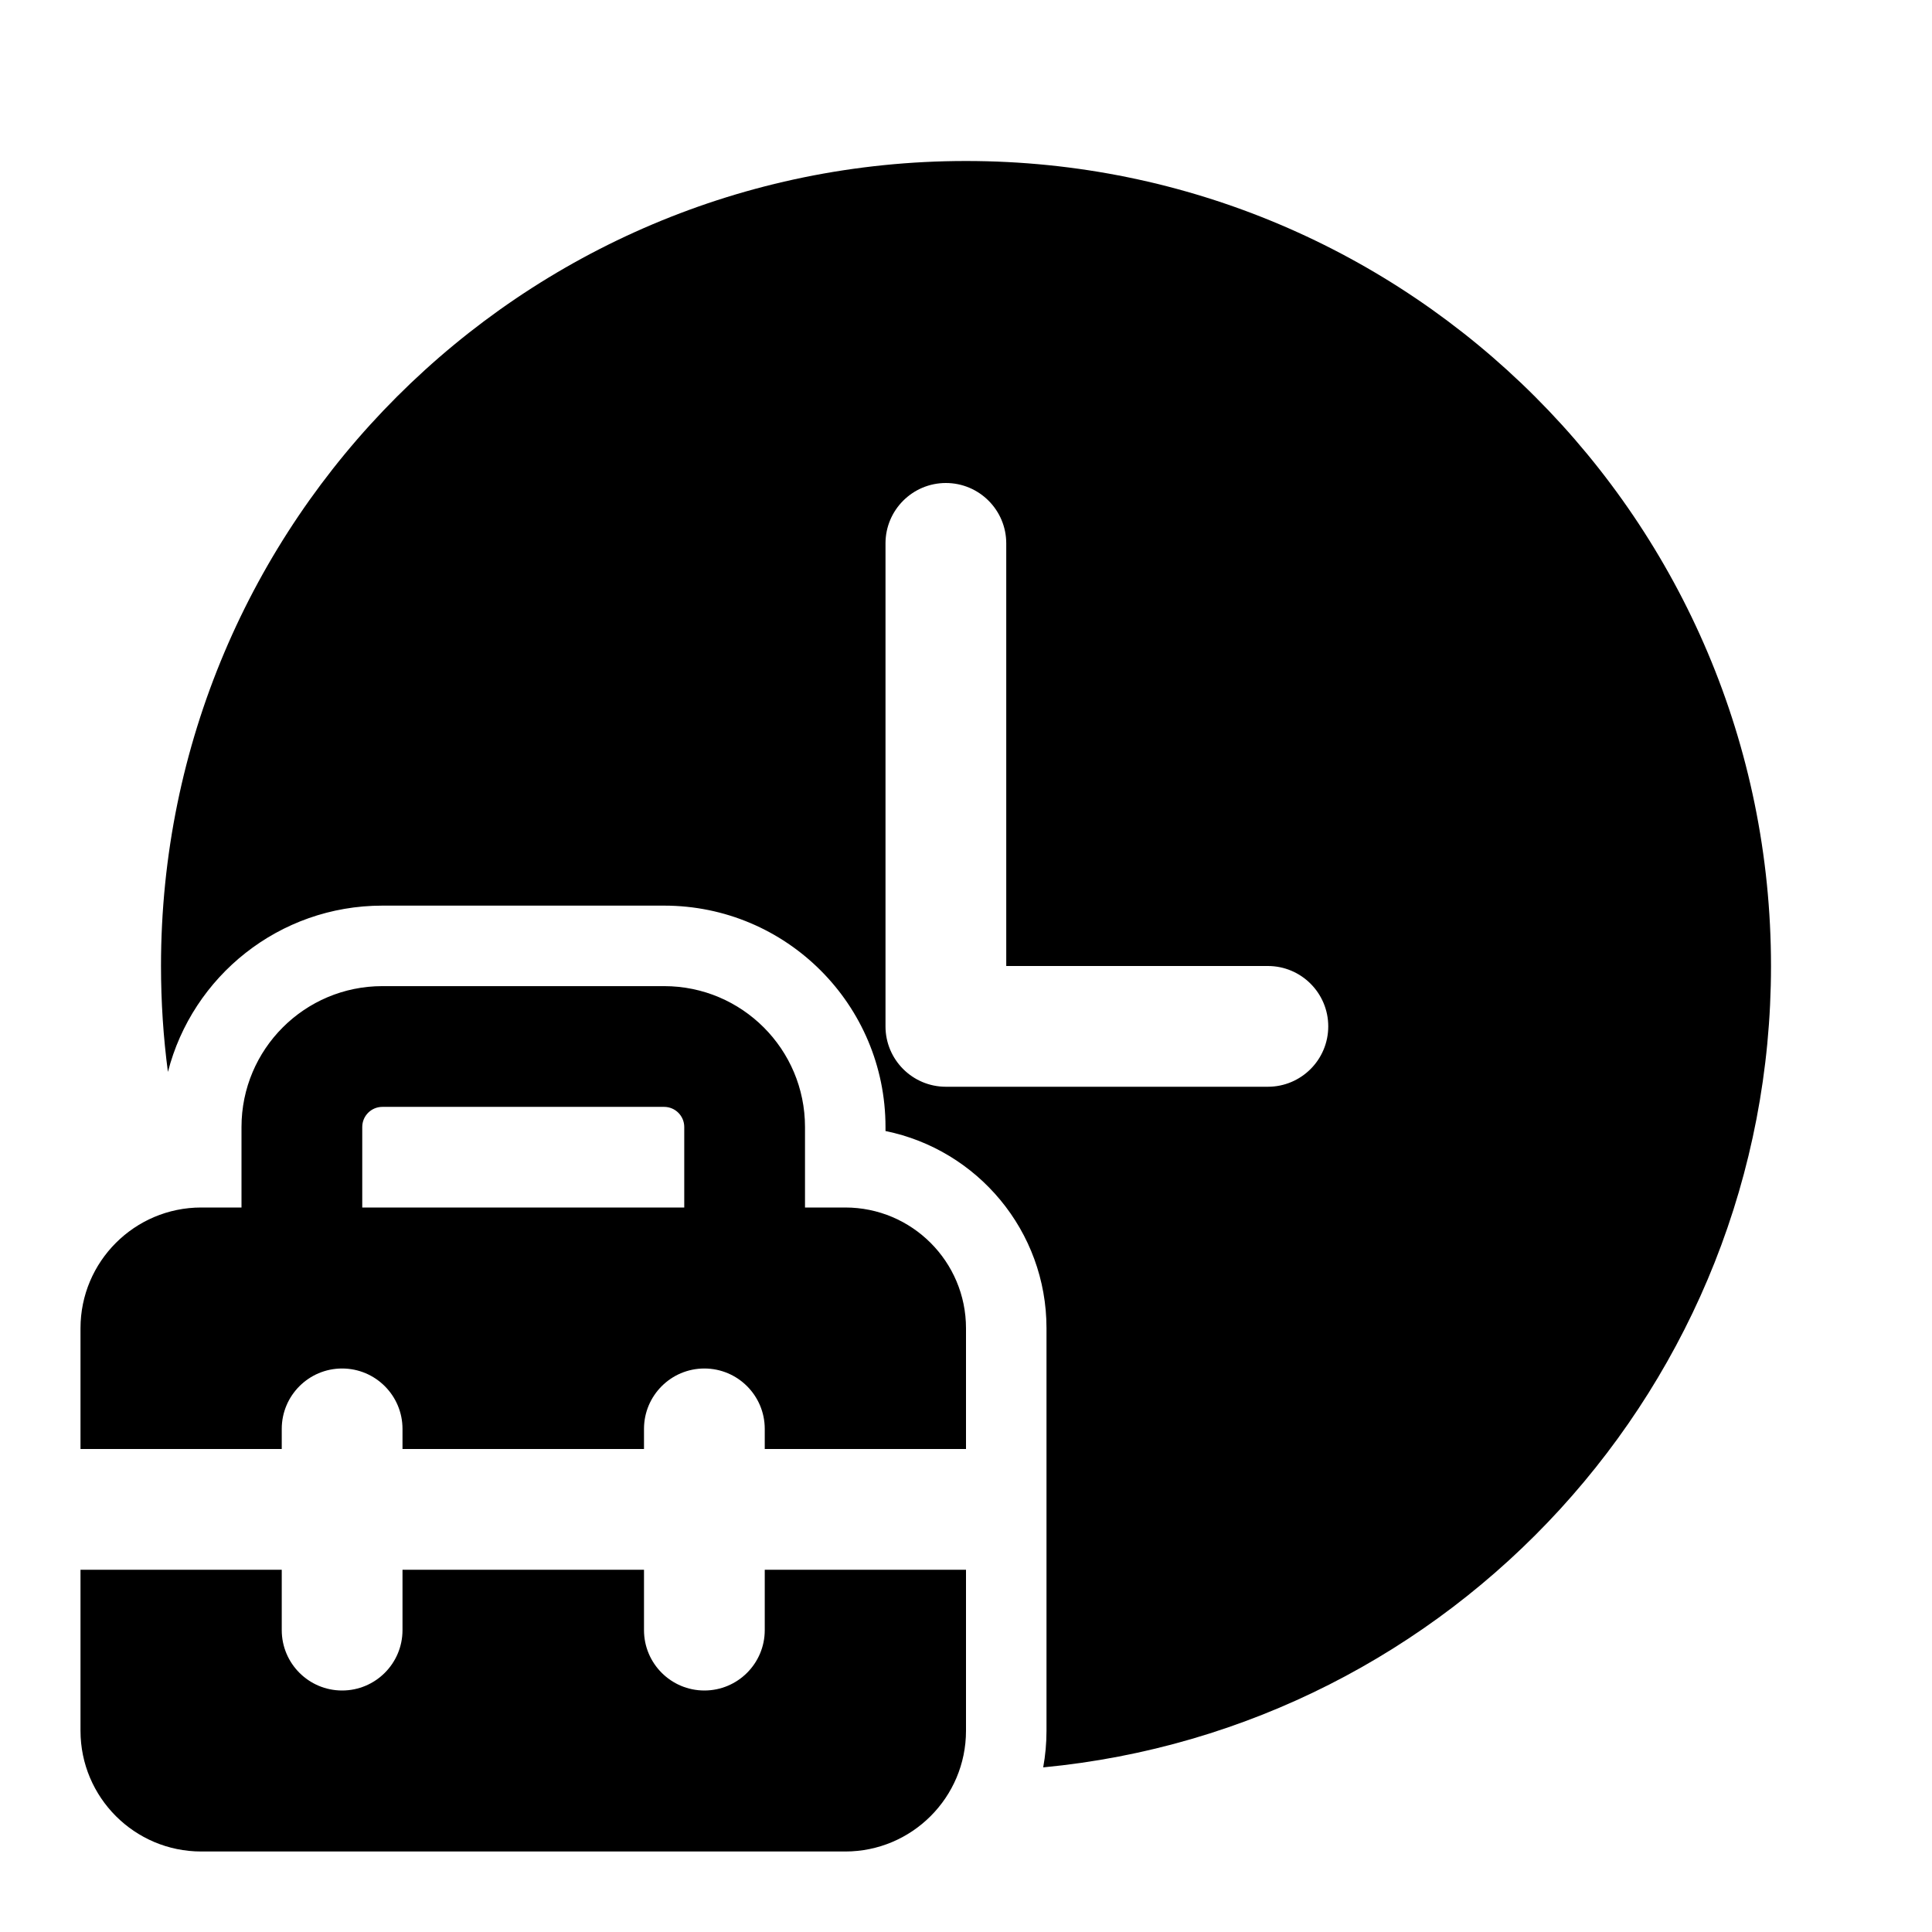 <svg xmlns="http://www.w3.org/2000/svg" viewBox="0 0 24 24" fill="none"><path d="M12 2C6.478 2 2 6.478 2 12C2 12.446 2.029 12.885 2.086 13.316C2.39 12.128 3.467 11.25 4.75 11.25H8.25C9.769 11.25 11 12.481 11 14V14.05C12.141 14.282 13 15.29 13 16.5V21.5C13 21.655 12.986 21.807 12.959 21.955C18.031 21.472 22 17.199 22 12C22 6.478 17.522 2 12 2ZM15.75 13.5H11.75C11.336 13.5 11 13.164 11 12.75V6.75C11 6.336 11.336 6 11.75 6C12.164 6 12.5 6.336 12.5 6.75V12H15.75C16.164 12 16.5 12.336 16.5 12.75C16.5 13.164 16.164 13.5 15.75 13.5ZM3 15H2.5C1.672 15 1 15.672 1 16.5V18H3.5V17.75C3.5 17.336 3.836 17 4.25 17C4.664 17 5 17.336 5 17.75V18H8V17.75C8 17.336 8.336 17 8.75 17C9.164 17 9.5 17.336 9.5 17.75V18H12V16.5C12 15.672 11.328 15 10.5 15H10V14C10 13.034 9.217 12.25 8.25 12.25H4.75C3.784 12.25 3 13.034 3 14V15ZM4.5 14C4.5 13.862 4.612 13.75 4.75 13.75H8.25C8.388 13.75 8.5 13.862 8.5 14V15H4.5V14ZM1 21.5V19.5H3.5V20.25C3.5 20.664 3.836 21 4.25 21C4.664 21 5 20.664 5 20.25V19.5H8V20.25C8 20.664 8.336 21 8.75 21C9.164 21 9.5 20.664 9.5 20.25V19.5H12V21.5C12 22.328 11.328 23 10.5 23H2.5C1.672 23 1 22.328 1 21.5Z" fill="currentColor"/></svg>